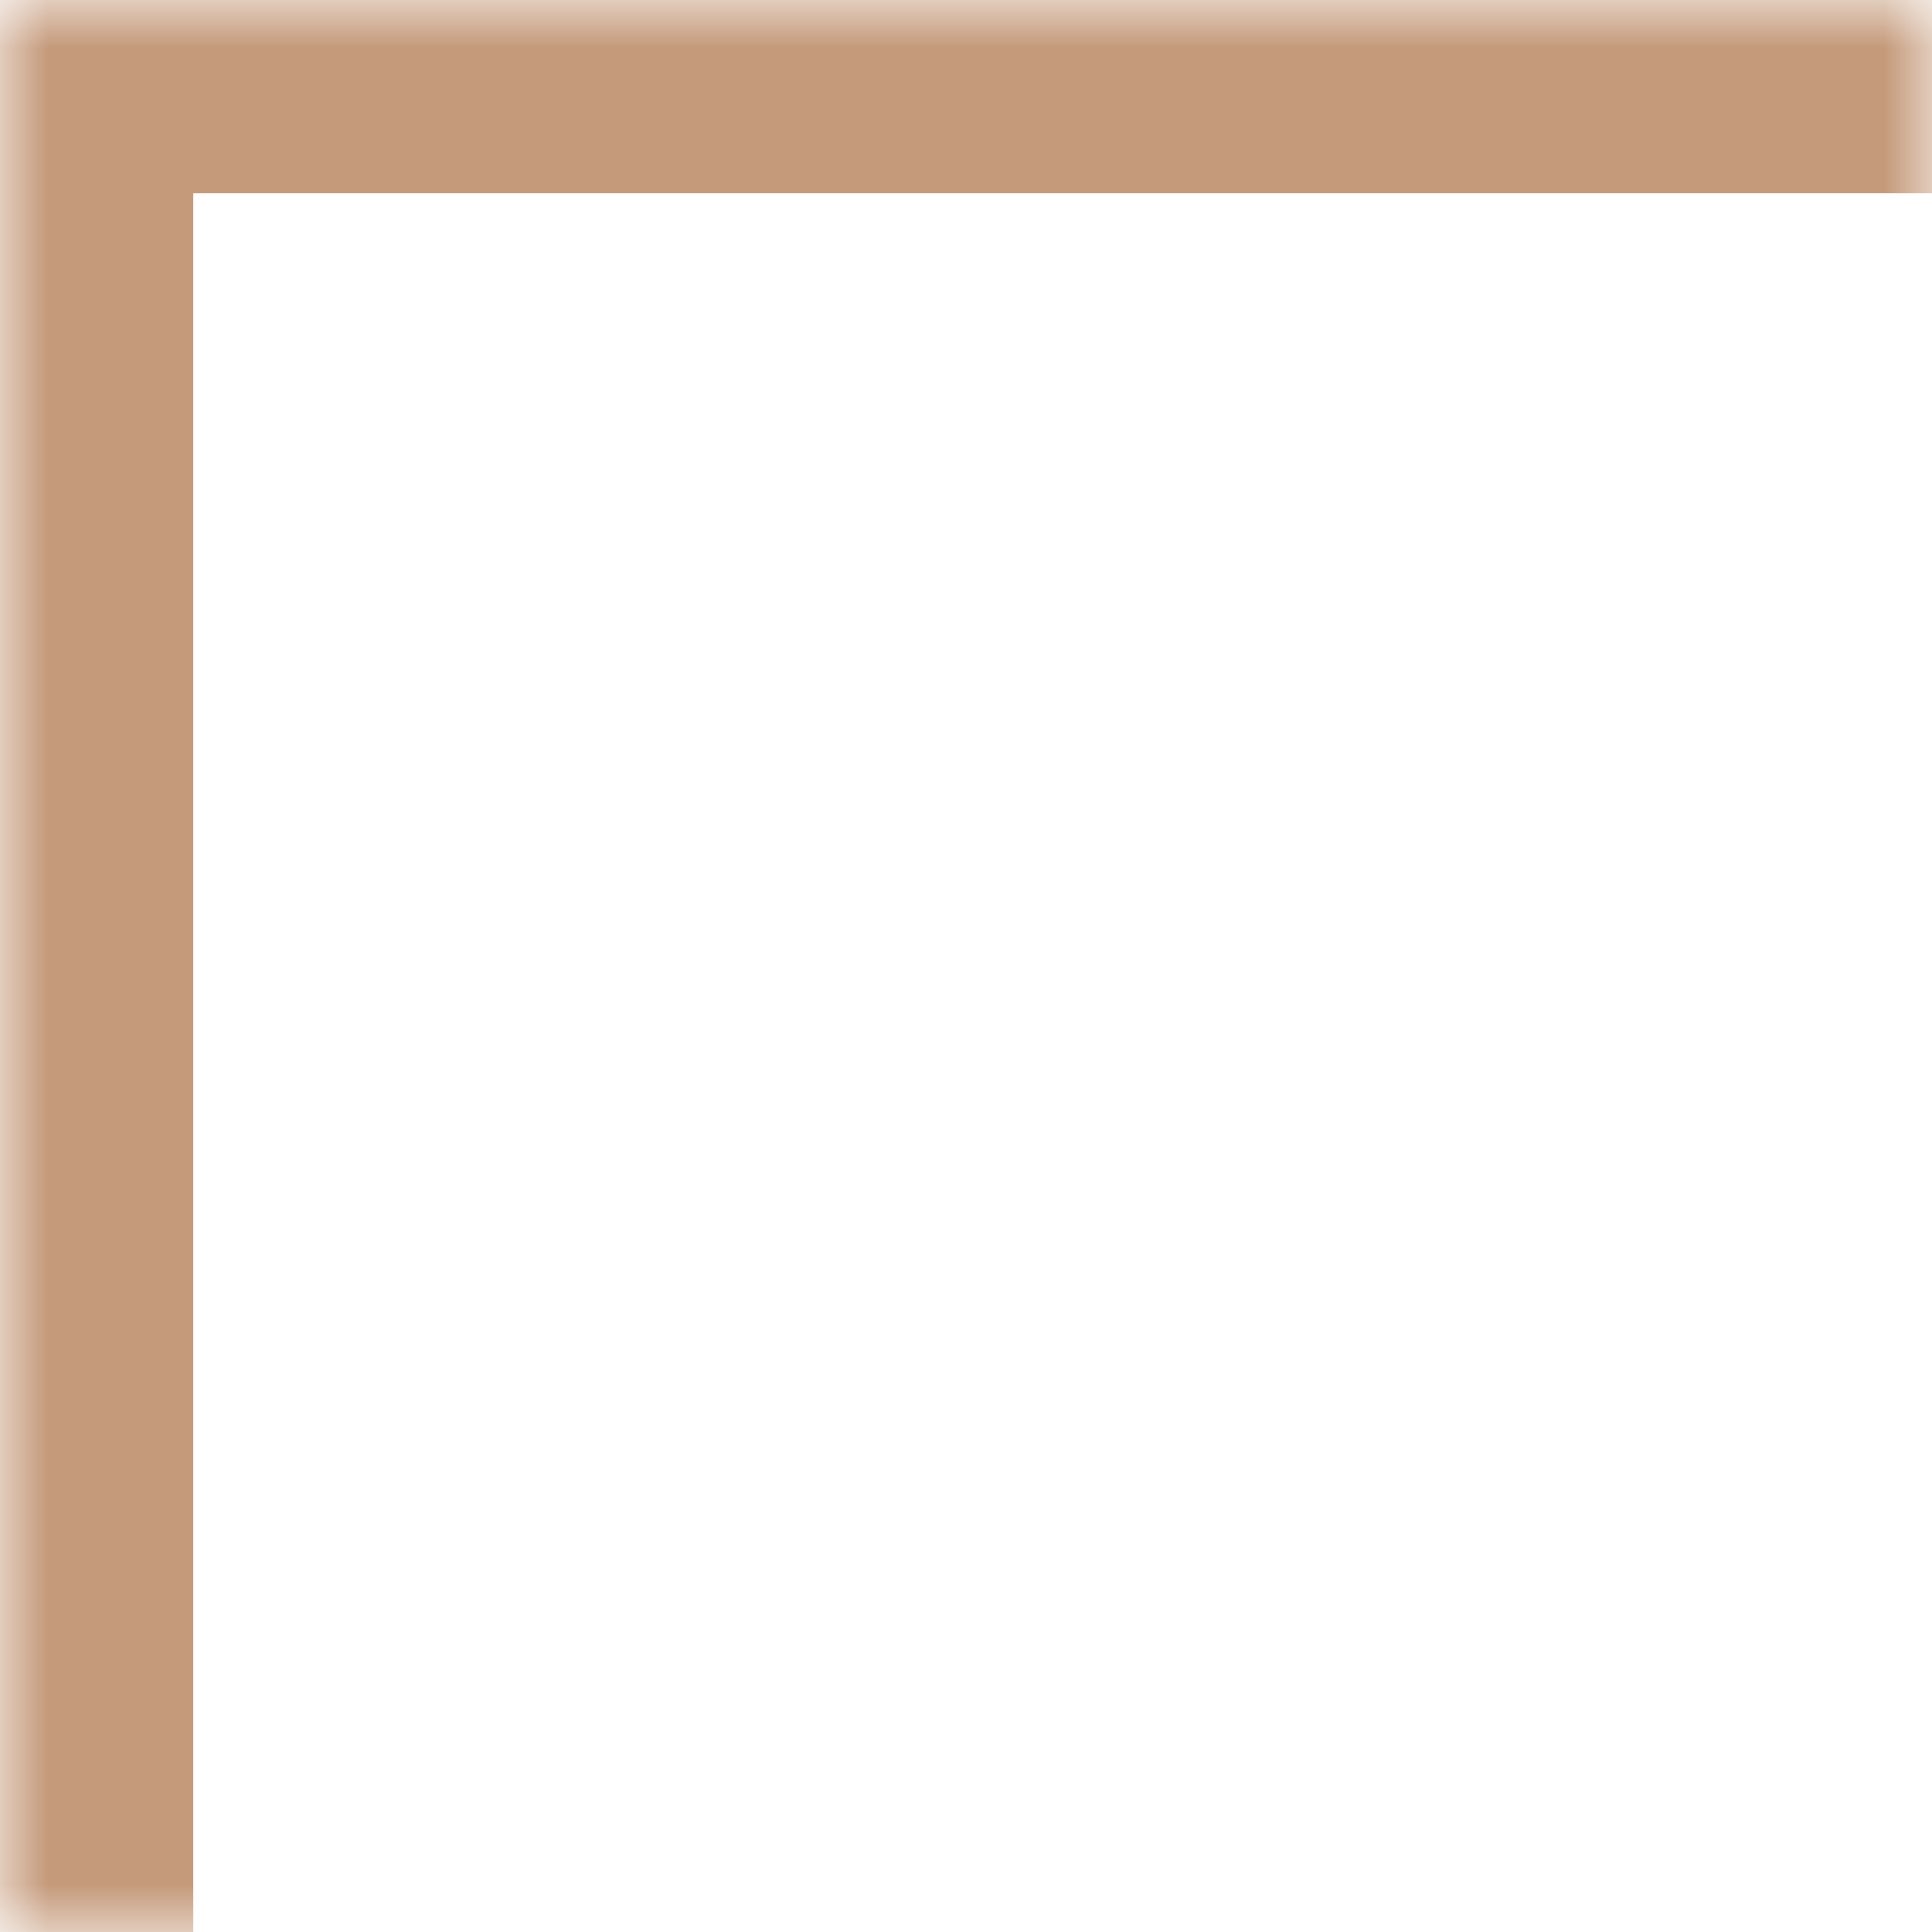 <?xml version="1.0" encoding="UTF-8"?> <svg xmlns="http://www.w3.org/2000/svg" width="20" height="20" viewBox="0 0 20 20" fill="none"><mask id="path-1-inside-1_15_1003" fill="white"><path d="M-6.10352e-05 0H20V20H-6.10352e-05V0Z"></path></mask><path d="M-6.10352e-05 0V-2H-2V0H-6.10352e-05ZM-6.10352e-05 0V2H20V0V-2H-6.10352e-05V0ZM-6.10352e-05 20H2V0H-6.10352e-05H-2V20H-6.10352e-05Z" fill="#C59A7B" mask="url(#path-1-inside-1_15_1003)"></path></svg> 